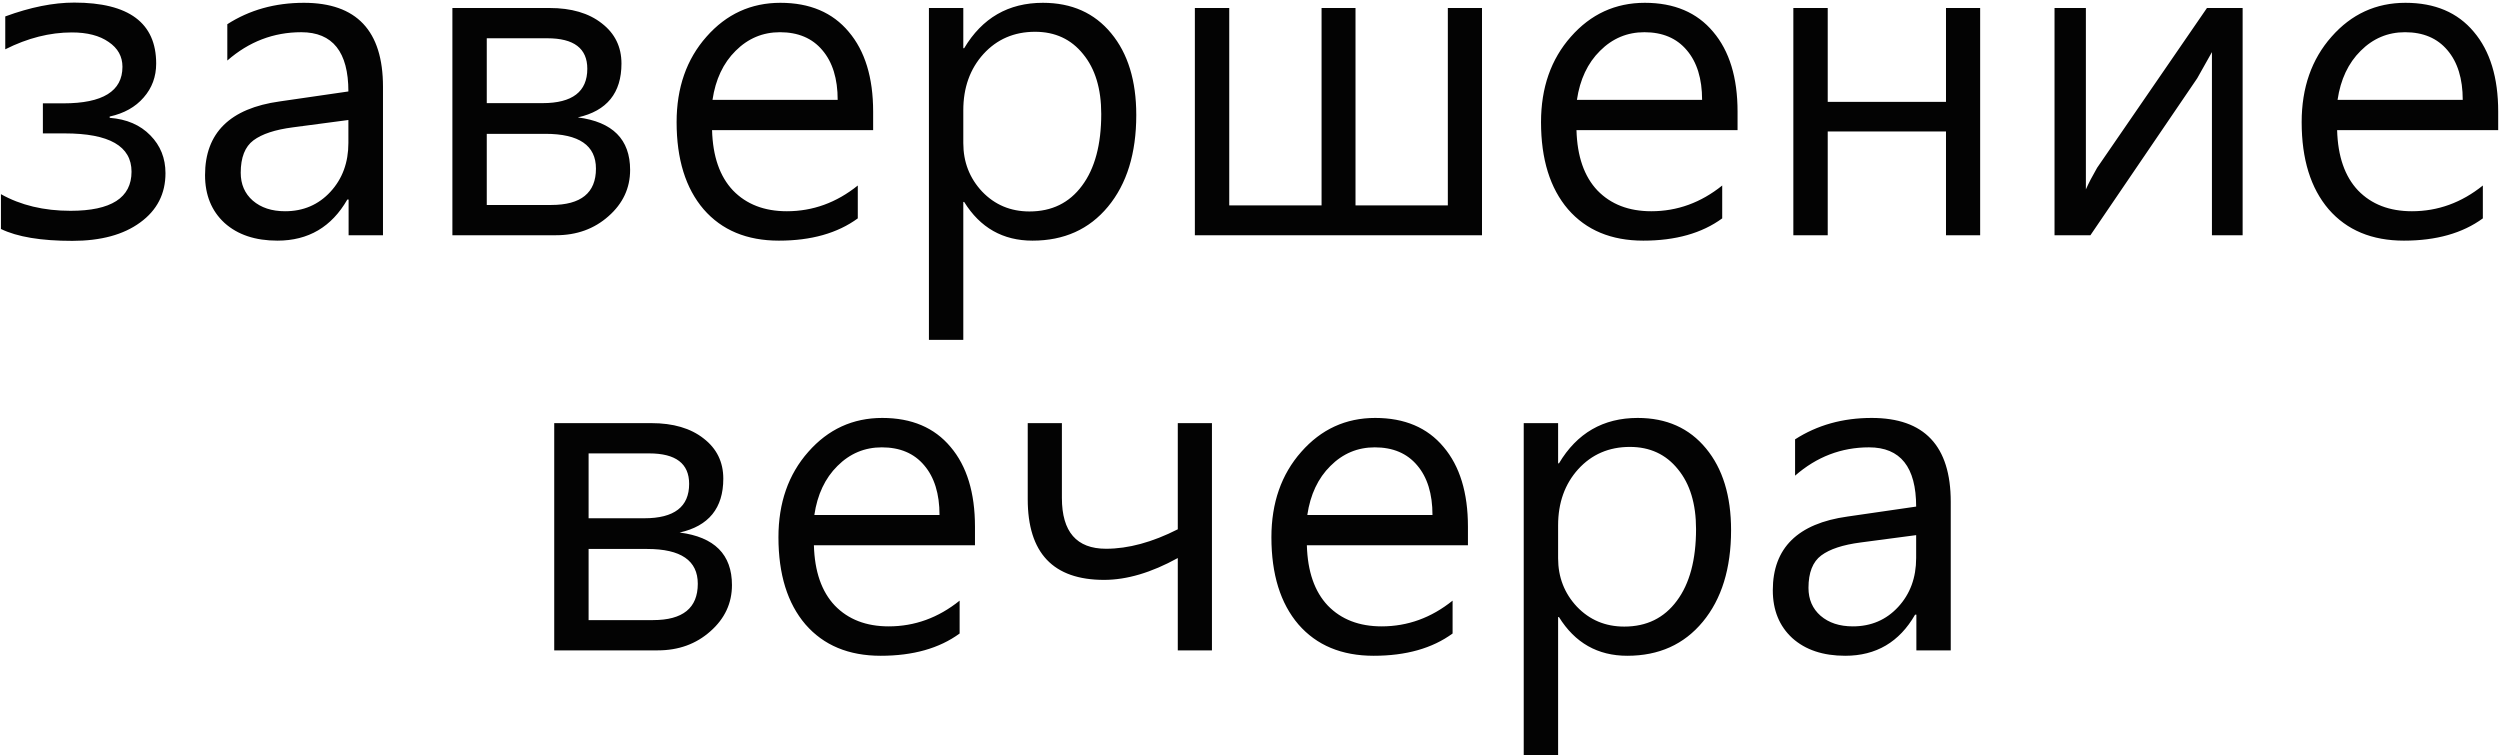 <?xml version="1.0" encoding="UTF-8"?> <svg xmlns="http://www.w3.org/2000/svg" width="542" height="164" viewBox="0 0 542 164" fill="none"><path d="M0.203 42.094C4.484 44.5 9.516 45.703 15.297 45.703C24.109 45.703 28.516 42.875 28.516 37.219C28.516 31.688 23.688 28.922 14.031 28.922H9.297V22.406H13.75C22.281 22.406 26.547 19.766 26.547 14.484C26.547 12.234 25.547 10.438 23.547 9.094C21.578 7.719 18.922 7.031 15.578 7.031C10.797 7.031 5.984 8.25 1.141 10.688V3.562C6.578 1.562 11.562 0.562 16.094 0.562C27.938 0.562 33.859 4.969 33.859 13.781C33.859 16.625 32.953 19.078 31.141 21.141C29.359 23.203 26.906 24.578 23.781 25.266V25.547C27.469 25.828 30.406 27.094 32.594 29.344C34.781 31.562 35.875 34.297 35.875 37.547C35.875 42.016 34.047 45.578 30.391 48.234C26.766 50.891 21.859 52.219 15.672 52.219C8.891 52.219 3.734 51.359 0.203 49.641V42.094ZM49.281 5.25C54.094 2.156 59.625 0.609 65.875 0.609C77.312 0.609 83.031 6.672 83.031 18.797V51H75.578V43.266H75.297C71.891 49.203 66.844 52.172 60.156 52.172C55.344 52.172 51.516 50.891 48.672 48.328C45.859 45.734 44.453 42.281 44.453 37.969C44.453 28.812 49.859 23.484 60.672 21.984L75.531 19.828C75.531 11.266 72.125 6.984 65.312 6.984C59.312 6.984 53.969 9.031 49.281 13.125V5.25ZM63.484 27.609C59.641 28.109 56.797 29.047 54.953 30.422C53.109 31.797 52.188 34.141 52.188 37.453C52.188 39.953 53.062 41.969 54.812 43.5C56.594 45.031 58.922 45.797 61.797 45.797C65.766 45.797 69.047 44.391 71.641 41.578C74.234 38.766 75.531 35.234 75.531 30.984V26.016L63.484 27.609ZM98.078 51V1.734H119.125C123.875 1.734 127.656 2.844 130.469 5.062C133.312 7.25 134.734 10.156 134.734 13.781C134.734 20.156 131.578 24.047 125.266 25.453C132.828 26.422 136.609 30.219 136.609 36.844C136.609 40.781 135.047 44.125 131.922 46.875C128.828 49.625 125.031 51 120.531 51H98.078ZM105.531 8.297V22.359H117.625C124.094 22.359 127.328 19.875 127.328 14.906C127.328 10.5 124.438 8.297 118.656 8.297H105.531ZM105.531 29.016V44.438H119.5C125.969 44.438 129.203 41.812 129.203 36.562C129.203 31.531 125.547 29.016 118.234 29.016H105.531ZM189.297 28.219H154.375C154.531 33.906 156.047 38.266 158.922 41.297C161.828 44.297 165.719 45.797 170.594 45.797C176.219 45.797 181.344 43.938 185.969 40.219V47.344C181.562 50.562 175.859 52.172 168.859 52.172C161.922 52.172 156.484 49.906 152.547 45.375C148.641 40.812 146.688 34.516 146.688 26.484C146.688 19.016 148.844 12.844 153.156 7.969C157.469 3.062 162.812 0.609 169.188 0.609C175.562 0.609 180.5 2.703 184 6.891C187.531 11.047 189.297 16.812 189.297 24.188V28.219ZM181.609 21.656C181.609 17.062 180.5 13.469 178.281 10.875C176.094 8.281 173.031 6.984 169.094 6.984C165.375 6.984 162.172 8.328 159.484 11.016C156.797 13.672 155.125 17.219 154.469 21.656H181.609ZM208.844 43.781V73.688H201.391V1.734H208.844V10.453H209.031C212.938 3.891 218.625 0.609 226.094 0.609C232.344 0.609 237.281 2.812 240.906 7.219C244.531 11.594 246.344 17.5 246.344 24.938C246.344 33.25 244.297 39.875 240.203 44.812C236.141 49.719 230.688 52.172 223.844 52.172C217.438 52.172 212.5 49.375 209.031 43.781H208.844ZM208.844 31.031C208.844 35.125 210.203 38.625 212.922 41.531C215.672 44.406 219.094 45.844 223.188 45.844C228.031 45.844 231.828 43.984 234.578 40.266C237.359 36.547 238.75 31.359 238.75 24.703C238.75 19.234 237.438 14.906 234.812 11.719C232.219 8.5 228.75 6.891 224.406 6.891C219.875 6.891 216.141 8.5 213.203 11.719C210.297 14.938 208.844 19 208.844 23.906V31.031ZM321.297 51H259.047V1.734H266.5V44.531H286.516V1.734H293.875V44.531H313.891V1.734H321.297V51ZM376.703 28.219H341.781C341.938 33.906 343.453 38.266 346.328 41.297C349.234 44.297 353.125 45.797 358 45.797C363.625 45.797 368.75 43.938 373.375 40.219V47.344C368.969 50.562 363.266 52.172 356.266 52.172C349.328 52.172 343.891 49.906 339.953 45.375C336.047 40.812 334.094 34.516 334.094 26.484C334.094 19.016 336.25 12.844 340.562 7.969C344.875 3.062 350.219 0.609 356.594 0.609C362.969 0.609 367.906 2.703 371.406 6.891C374.938 11.047 376.703 16.812 376.703 24.188V28.219ZM369.016 21.656C369.016 17.062 367.906 13.469 365.688 10.875C363.5 8.281 360.438 6.984 356.5 6.984C352.781 6.984 349.578 8.328 346.891 11.016C344.203 13.672 342.531 17.219 341.875 21.656H369.016ZM429.297 51H421.891V28.5H396.25V51H388.797V1.734H396.25V22.078H421.891V1.734H429.297V51ZM486.203 51H479.547V11.297L476.359 16.969L453.203 51H445.422V1.734H452.219V41.062C452.812 39.719 453.625 38.156 454.656 36.375L478.469 1.734H486.203V51ZM541.609 28.219H506.688C506.844 33.906 508.359 38.266 511.234 41.297C514.141 44.297 518.031 45.797 522.906 45.797C528.531 45.797 533.656 43.938 538.281 40.219V47.344C533.875 50.562 528.172 52.172 521.172 52.172C514.234 52.172 508.797 49.906 504.859 45.375C500.953 40.812 499 34.516 499 26.484C499 19.016 501.156 12.844 505.469 7.969C509.781 3.062 515.125 0.609 521.5 0.609C527.875 0.609 532.812 2.703 536.312 6.891C539.844 11.047 541.609 16.812 541.609 24.188V28.219ZM533.922 21.656C533.922 17.062 532.812 13.469 530.594 10.875C528.406 8.281 525.344 6.984 521.406 6.984C517.688 6.984 514.484 8.328 511.797 11.016C509.109 13.672 507.438 17.219 506.781 21.656H533.922ZM120.156 141V91.734H141.203C145.953 91.734 149.734 92.844 152.547 95.062C155.391 97.25 156.812 100.156 156.812 103.781C156.812 110.156 153.656 114.047 147.344 115.453C154.906 116.422 158.688 120.219 158.688 126.844C158.688 130.781 157.125 134.125 154 136.875C150.906 139.625 147.109 141 142.609 141H120.156ZM127.609 98.297V112.359H139.703C146.172 112.359 149.406 109.875 149.406 104.906C149.406 100.5 146.516 98.297 140.734 98.297H127.609ZM127.609 119.016V134.438H141.578C148.047 134.438 151.281 131.812 151.281 126.562C151.281 121.531 147.625 119.016 140.312 119.016H127.609ZM211.375 118.219H176.453C176.609 123.906 178.125 128.266 181 131.297C183.906 134.297 187.797 135.797 192.672 135.797C198.297 135.797 203.422 133.938 208.047 130.219V137.344C203.641 140.562 197.938 142.172 190.938 142.172C184 142.172 178.562 139.906 174.625 135.375C170.719 130.812 168.766 124.516 168.766 116.484C168.766 109.016 170.922 102.844 175.234 97.969C179.547 93.062 184.891 90.609 191.266 90.609C197.641 90.609 202.578 92.703 206.078 96.891C209.609 101.047 211.375 106.812 211.375 114.188V118.219ZM203.688 111.656C203.688 107.062 202.578 103.469 200.359 100.875C198.172 98.281 195.109 96.984 191.172 96.984C187.453 96.984 184.25 98.328 181.562 101.016C178.875 103.672 177.203 107.219 176.547 111.656H203.688ZM262.75 141H255.344V120.984C249.625 124.141 244.297 125.719 239.359 125.719C228.328 125.719 222.812 119.891 222.812 108.234V91.734H230.219V107.953C230.219 115.297 233.406 118.969 239.781 118.969C244.625 118.969 249.812 117.562 255.344 114.75V91.734H262.75V141ZM318.25 118.219H283.328C283.484 123.906 285 128.266 287.875 131.297C290.781 134.297 294.672 135.797 299.547 135.797C305.172 135.797 310.297 133.938 314.922 130.219V137.344C310.516 140.562 304.812 142.172 297.812 142.172C290.875 142.172 285.438 139.906 281.5 135.375C277.594 130.812 275.641 124.516 275.641 116.484C275.641 109.016 277.797 102.844 282.109 97.969C286.422 93.062 291.766 90.609 298.141 90.609C304.516 90.609 309.453 92.703 312.953 96.891C316.484 101.047 318.25 106.812 318.25 114.188V118.219ZM310.562 111.656C310.562 107.062 309.453 103.469 307.234 100.875C305.047 98.281 301.984 96.984 298.047 96.984C294.328 96.984 291.125 98.328 288.438 101.016C285.75 103.672 284.078 107.219 283.422 111.656H310.562ZM337.797 133.781V163.688H330.344V91.734H337.797V100.453H337.984C341.891 93.891 347.578 90.609 355.047 90.609C361.297 90.609 366.234 92.812 369.859 97.219C373.484 101.594 375.297 107.5 375.297 114.938C375.297 123.25 373.25 129.875 369.156 134.812C365.094 139.719 359.641 142.172 352.797 142.172C346.391 142.172 341.453 139.375 337.984 133.781H337.797ZM337.797 121.031C337.797 125.125 339.156 128.625 341.875 131.531C344.625 134.406 348.047 135.844 352.141 135.844C356.984 135.844 360.781 133.984 363.531 130.266C366.312 126.547 367.703 121.359 367.703 114.703C367.703 109.234 366.391 104.906 363.766 101.719C361.172 98.5 357.703 96.891 353.359 96.891C348.828 96.891 345.094 98.5 342.156 101.719C339.25 104.938 337.797 109 337.797 113.906V121.031ZM389.172 95.25C393.984 92.156 399.516 90.609 405.766 90.609C417.203 90.609 422.922 96.672 422.922 108.797V141H415.469V133.266H415.188C411.781 139.203 406.734 142.172 400.047 142.172C395.234 142.172 391.406 140.891 388.562 138.328C385.75 135.734 384.344 132.281 384.344 127.969C384.344 118.812 389.75 113.484 400.562 111.984L415.422 109.828C415.422 101.266 412.016 96.984 405.203 96.984C399.203 96.984 393.859 99.031 389.172 103.125V95.25ZM403.375 117.609C399.531 118.109 396.688 119.047 394.844 120.422C393 121.797 392.078 124.141 392.078 127.453C392.078 129.953 392.953 131.969 394.703 133.5C396.484 135.031 398.812 135.797 401.688 135.797C405.656 135.797 408.938 134.391 411.531 131.578C414.125 128.766 415.422 125.234 415.422 120.984V116.016L403.375 117.609Z" fill="#030303"></path></svg> 
